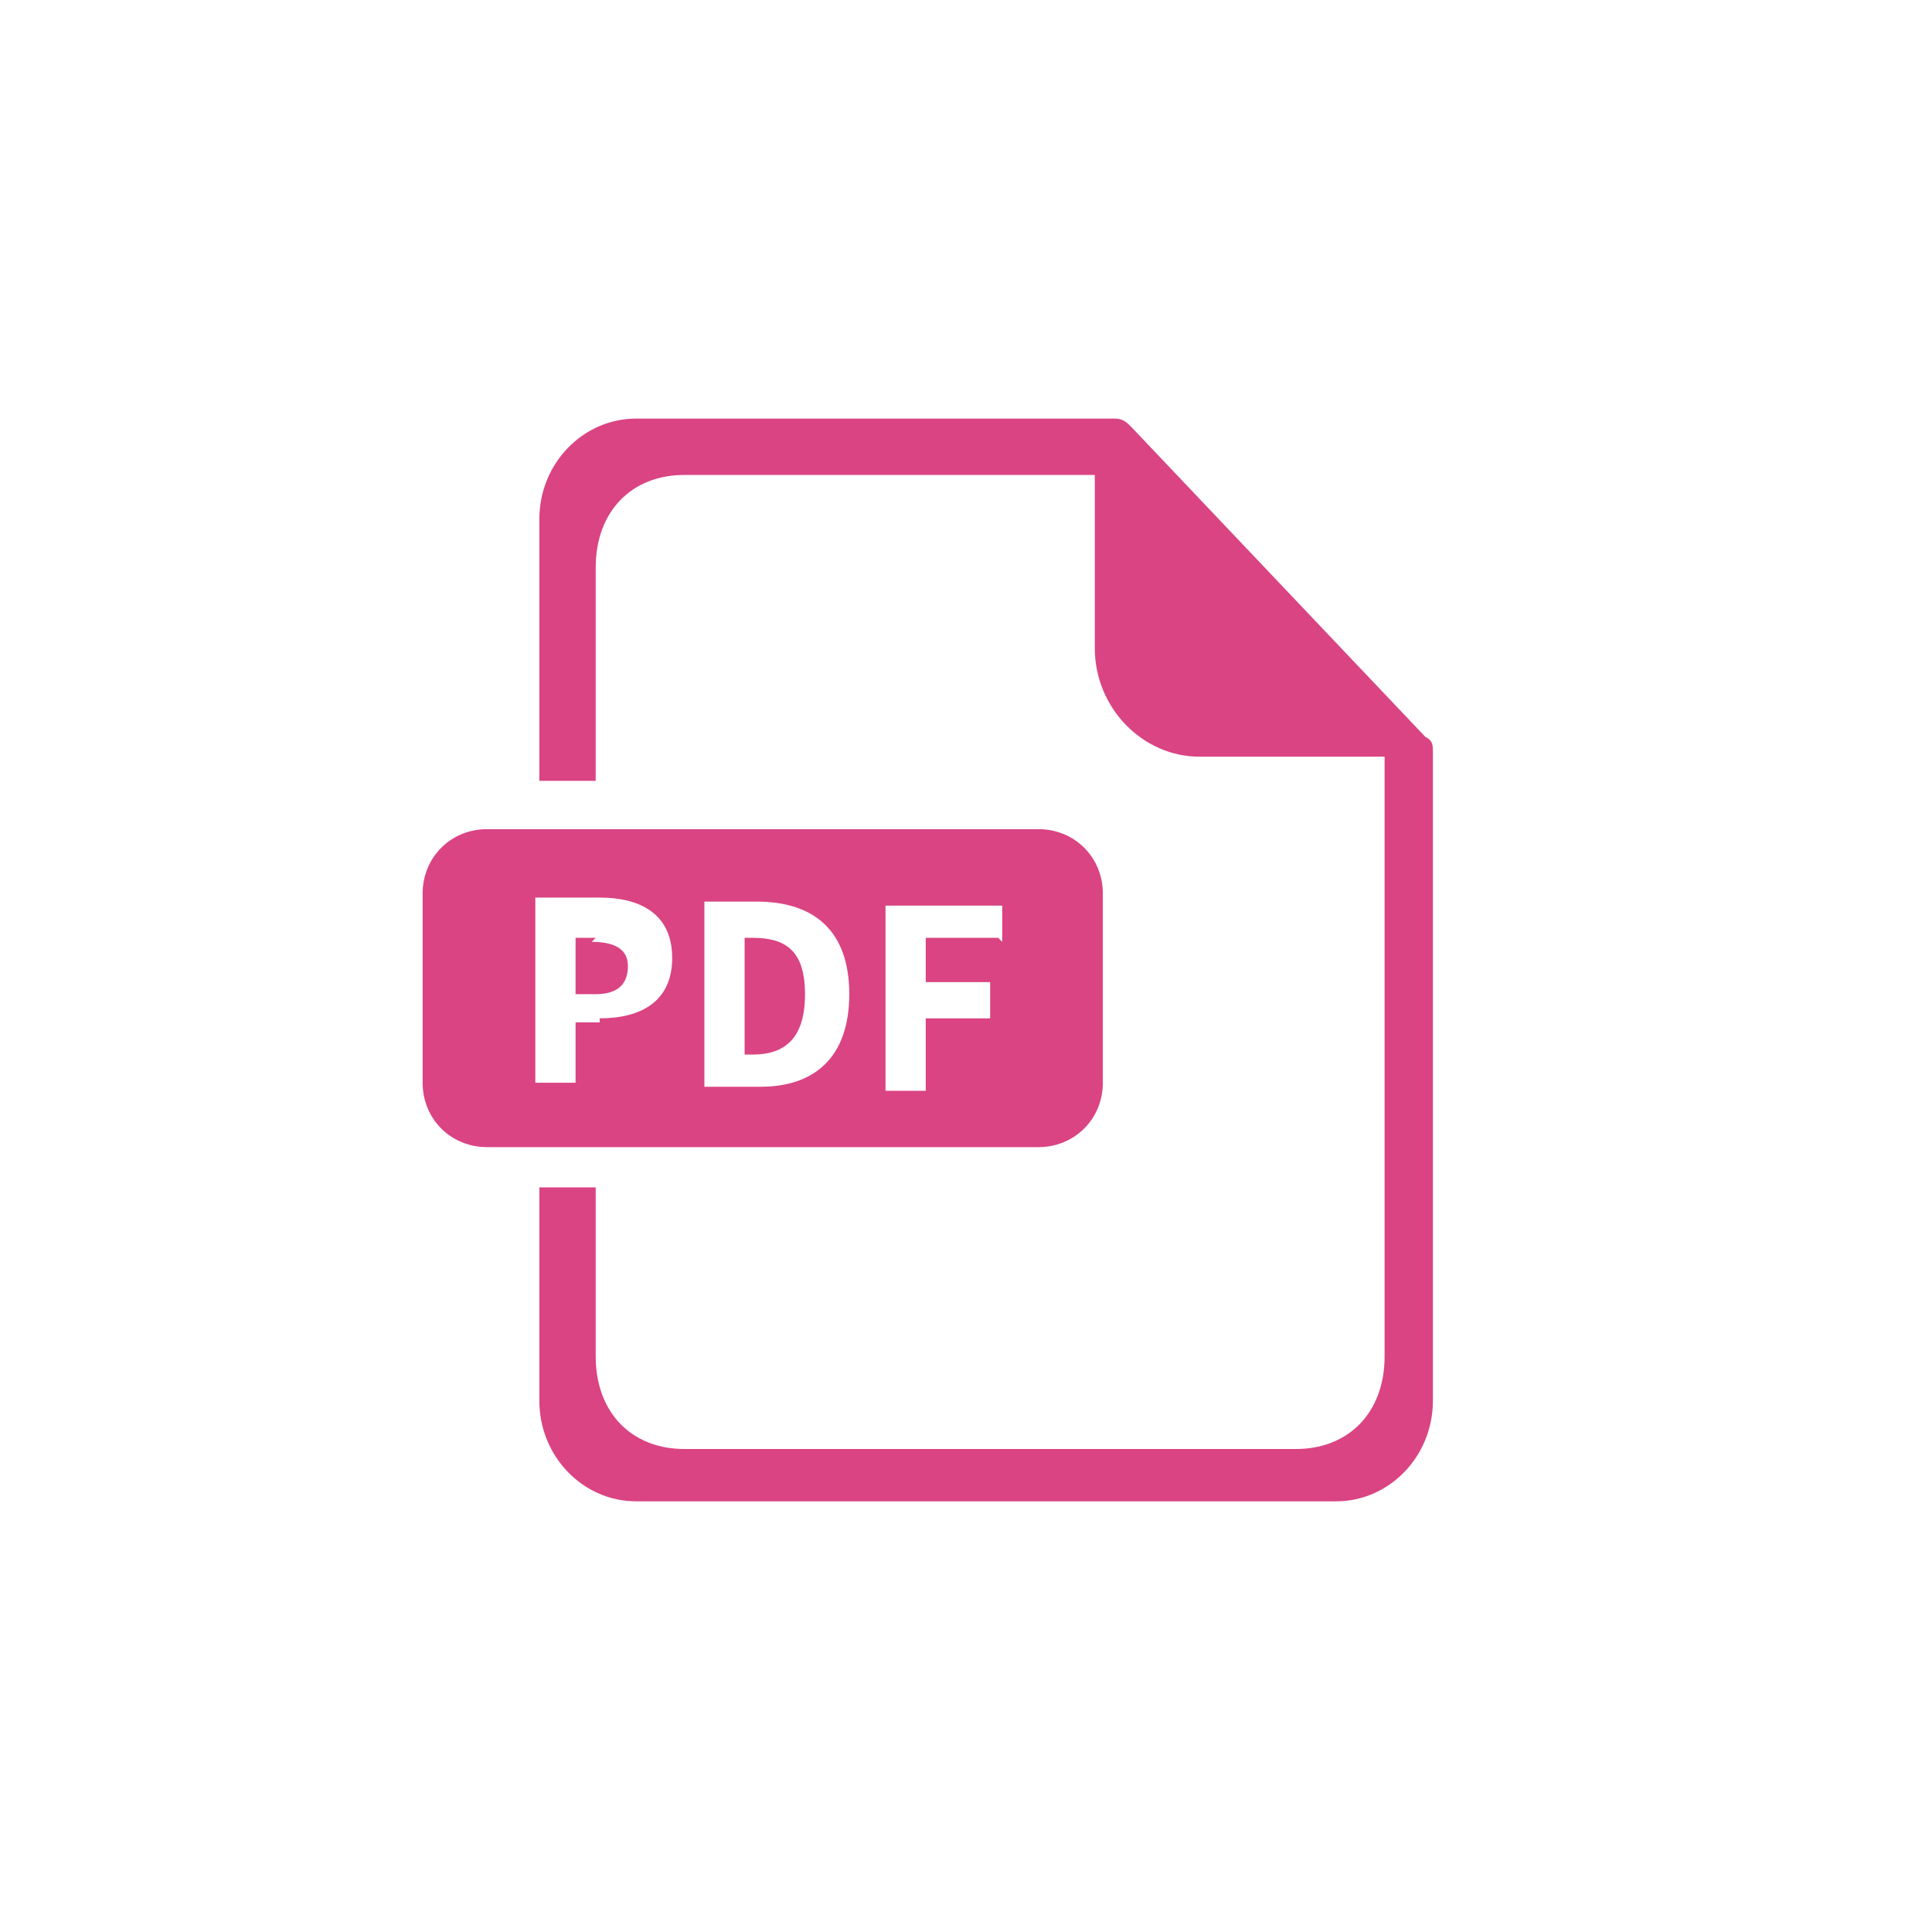 <?xml version="1.0" encoding="UTF-8"?>
<svg xmlns="http://www.w3.org/2000/svg" version="1.1" viewBox="0 0 48 48">
  <defs>
    <style>
      .cls-1 {
        fill: #da4483;
      }
    </style>
  </defs>
  <!-- Generator: Adobe Illustrator 28.7.3, SVG Export Plug-In . SVG Version: 1.2.0 Build 164)  -->
  <g>
    <g id="_レイヤー_1" data-name="レイヤー_1">
      <path class="cls-1" d="M35.5,18.4l-7.4-7.8c-.1-.1-.2-.2-.4-.2h-11.9c-1.3,0-2.4,1.1-2.4,2.5v6.5h1.4v-5.3c0-1.4.9-2.3,2.2-2.3h10.2v4.3c0,1.5,1.2,2.7,2.6,2.7h4.6v14.9c0,1.4-.9,2.3-2.2,2.3h-15.2c-1.3,0-2.2-.9-2.2-2.3v-4.2h-1.4v5.3c0,1.4,1.1,2.5,2.4,2.5h17.4c1.3,0,2.4-1.1,2.4-2.5v-16.1c0-.2,0-.3-.2-.4Z"/>
      <path class="cls-1" d="M18.7,23.3h-.2v2.9h.2c.8,0,1.3-.4,1.3-1.5,0-1.1-.5-1.4-1.3-1.4Z"/>
      <path class="cls-1" d="M25.8,20.6h-13.7c-.9,0-1.6.7-1.6,1.6v4.7c0,.9.7,1.6,1.6,1.6h13.7c.9,0,1.6-.7,1.6-1.6v-4.7c0-.9-.7-1.6-1.6-1.6ZM14.9,25.4h-.6v1.5h-1v-4.6h1.6c1,0,1.8.4,1.8,1.5,0,1.1-.8,1.5-1.8,1.5ZM18.8,27h-1.3v-4.6h1.3c1.4,0,2.3.7,2.3,2.3s-.9,2.3-2.2,2.3ZM24.8,23.3h-1.8v1.1h1.6v.9h-1.6v1.8h-1v-4.6h2.9v.9Z"/>
      <path class="cls-1" d="M14.8,23.3h-.5v1.4h.5c.6,0,.8-.3.8-.7s-.3-.6-.9-.6Z"/>
    </g>
  </g>
</svg>